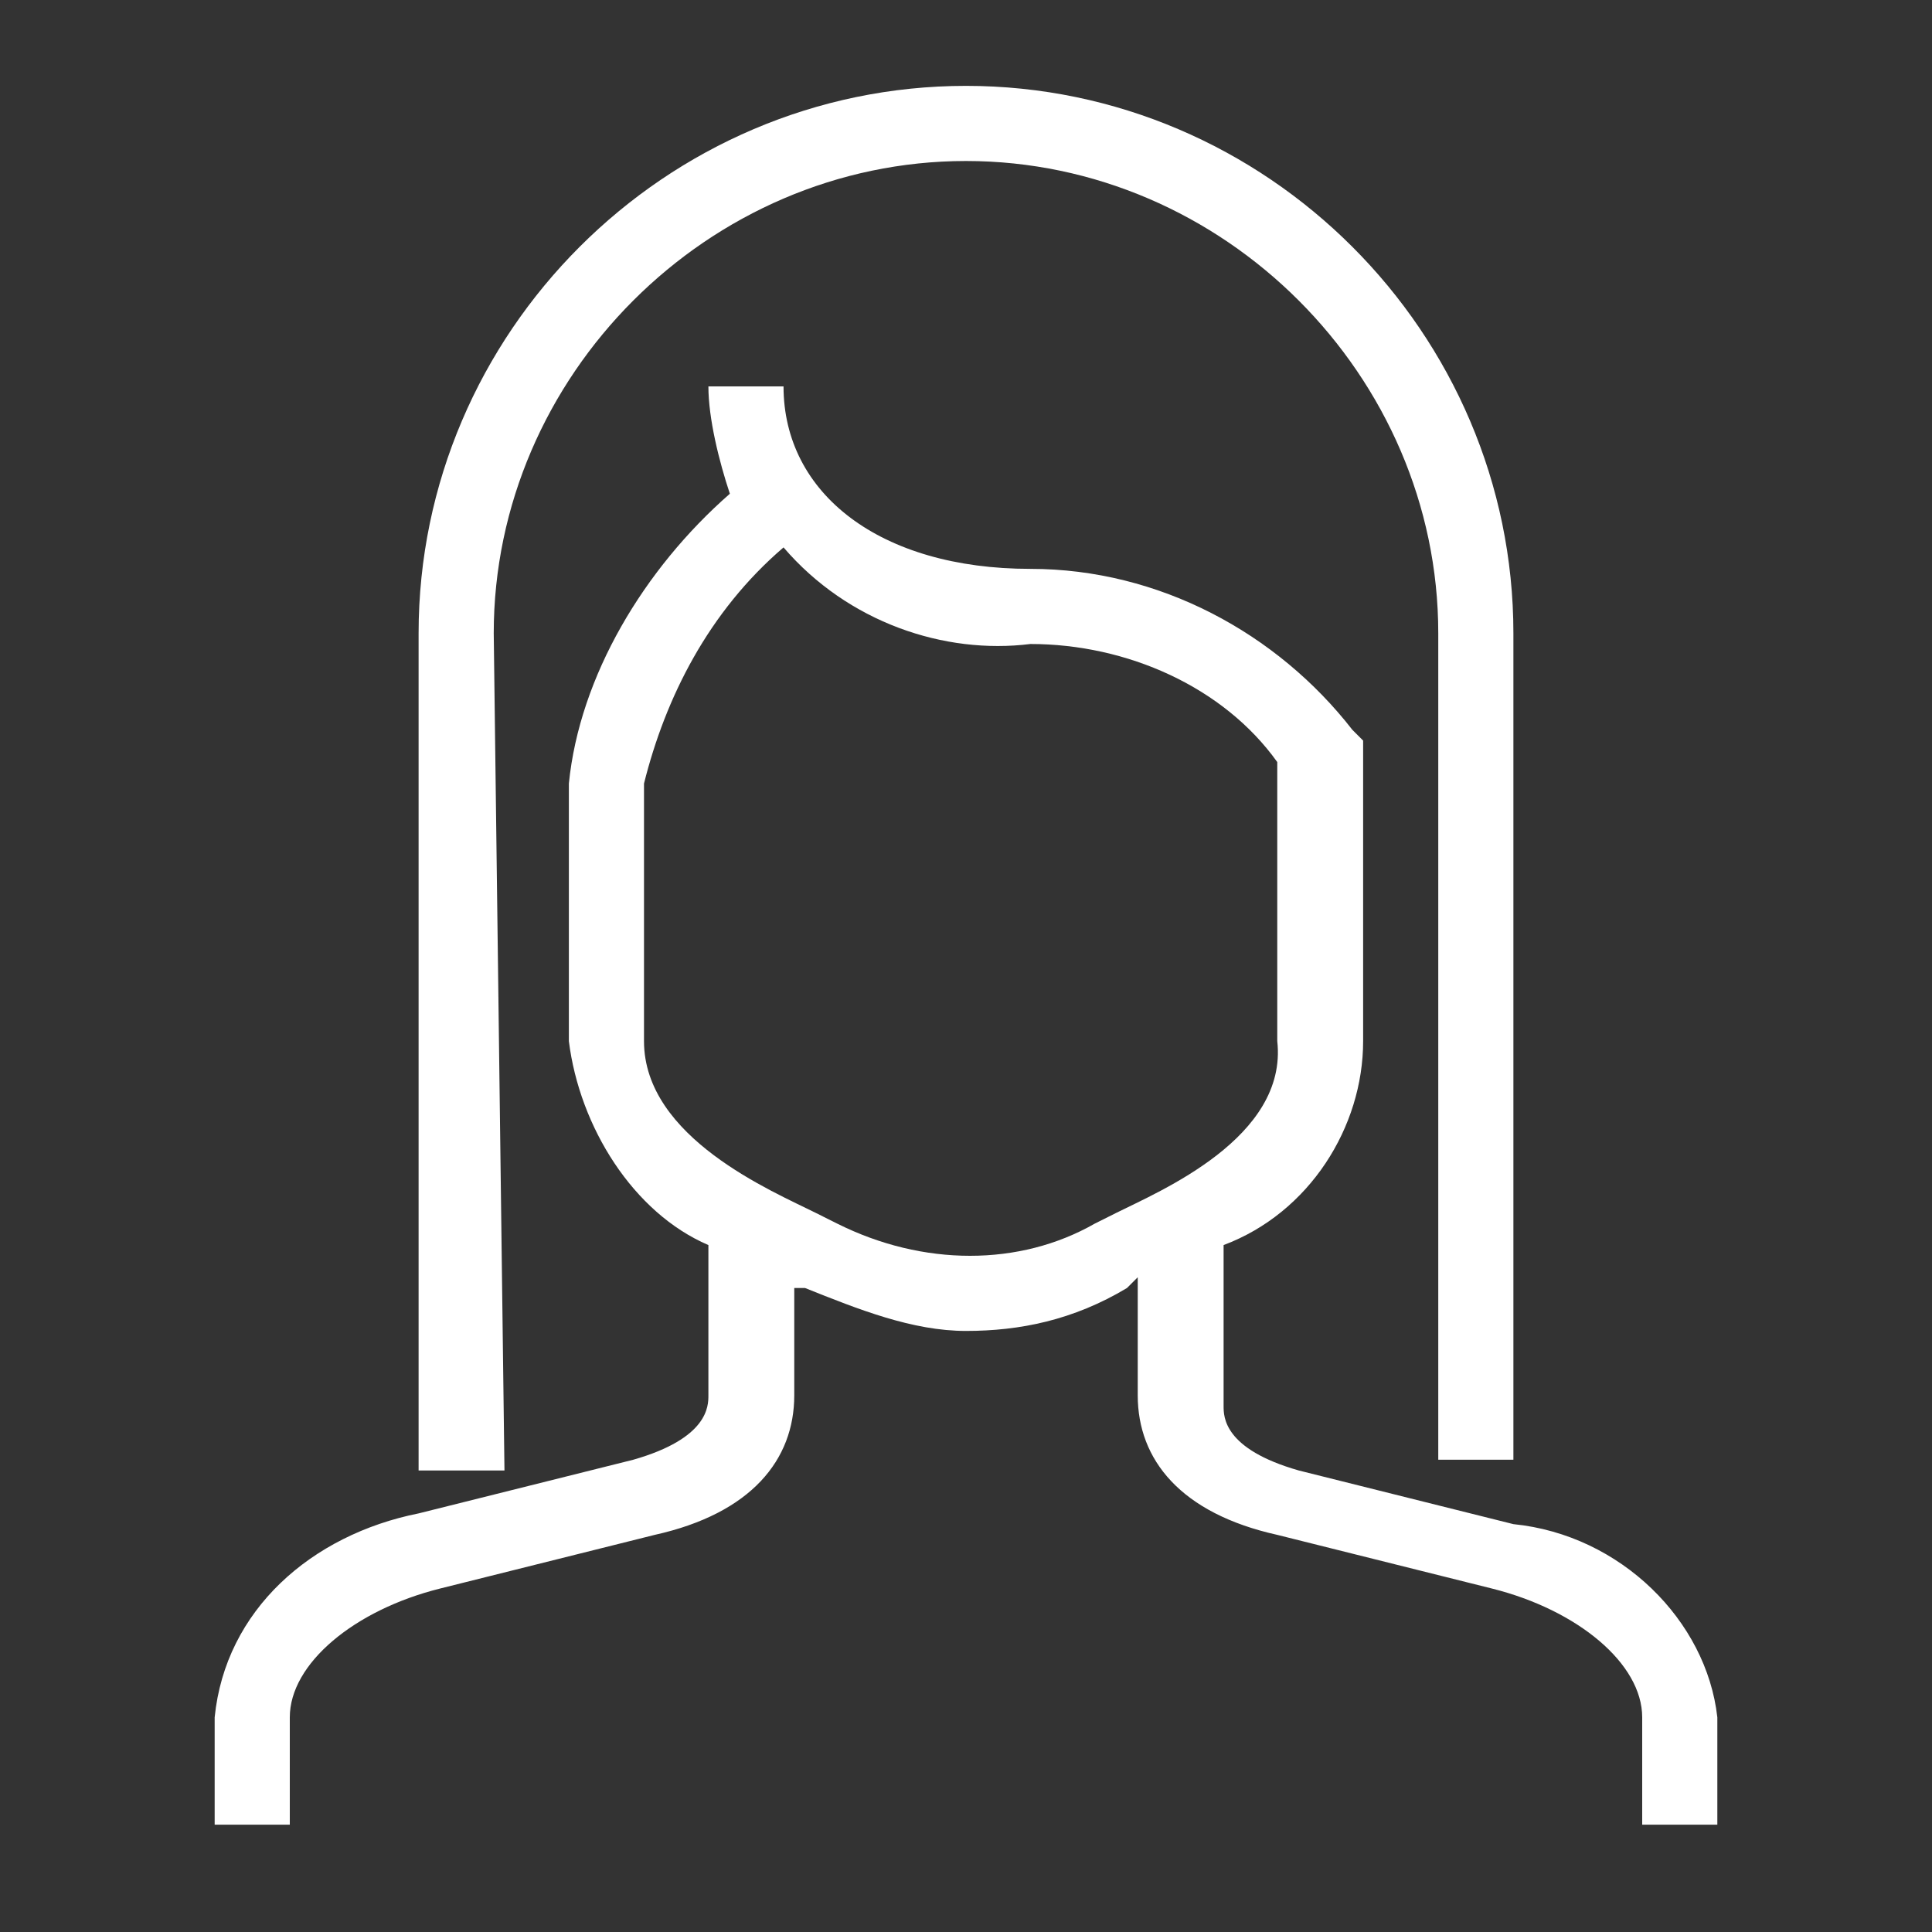 <?xml version="1.0" encoding="utf-8"?>
<!-- Generator: Adobe Illustrator 25.2.0, SVG Export Plug-In . SVG Version: 6.00 Build 0)  -->
<svg version="1.1" id="Ebene_1" xmlns="http://www.w3.org/2000/svg" xmlns:xlink="http://www.w3.org/1999/xlink" x="0px" y="0px"
	 viewBox="0 0 18 18" style="enable-background:new 0 0 18 18;" xml:space="preserve">
<rect x="0" y="0" width="18" height="18" fill="#333333" stroke="none"/>
<style type="text/css">
	.st0{fill:none;}
	.st1{fill:#FFFFFF;}
</style>
<rect class="st0" width="18" height="18"/>
<g id="Ebene_2_1_">
	<g id="Ebene_1-2">
		<path id="Personen" class="st1" d="M14.1,14.2l-2-0.5c-0.7-0.2-0.7-0.5-0.7-0.6v-1.5c0.8-0.3,1.3-1.1,1.3-1.9V6.9l-0.1-0.1
			c-0.7-0.9-1.8-1.5-3-1.5c-1.4,0-2.3-0.7-2.3-1.7H6.6c0,0.3,0.1,0.7,0.2,1C6,5.3,5.4,6.3,5.3,7.3v2.4c0.1,0.8,0.6,1.6,1.3,1.9v1.4
			c0,0.1,0,0.4-0.7,0.6l-2,0.5c-1,0.2-1.8,0.9-1.9,1.9v1h0.7v-1c0-0.5,0.6-1,1.4-1.2l2-0.5c0.9-0.2,1.3-0.7,1.3-1.3V12l0,0L7.5,12
			c0.5,0.2,1,0.4,1.5,0.4c0.5,0,1-0.1,1.5-0.4l0.1-0.1l0,0v1.1c0,0.6,0.4,1.1,1.3,1.3l2,0.5c0.8,0.2,1.4,0.7,1.4,1.2v1h0.7v-1
			C15.9,15.1,15.1,14.3,14.1,14.2z M10.4,11.3l-0.2,0.1c-0.7,0.4-1.6,0.4-2.4,0l-0.2-0.1C7.2,11.1,6,10.6,6,9.7V7.3
			c0.2-0.8,0.6-1.6,1.3-2.2C7.9,5.8,8.8,6.1,9.6,6c0.9,0,1.8,0.4,2.3,1.1v2.6C12,10.6,10.8,11.1,10.4,11.3L10.4,11.3z M4.7,13.7H3.9
			V5.9c0-2.8,2.3-5.1,5.1-5.1s5.1,2.3,5.1,5.1v7.7h-0.7V5.9c0-2.4-2-4.4-4.4-4.4s-4.4,2-4.4,4.4L4.7,13.7z"/>
	</g>
</g>
</svg>
